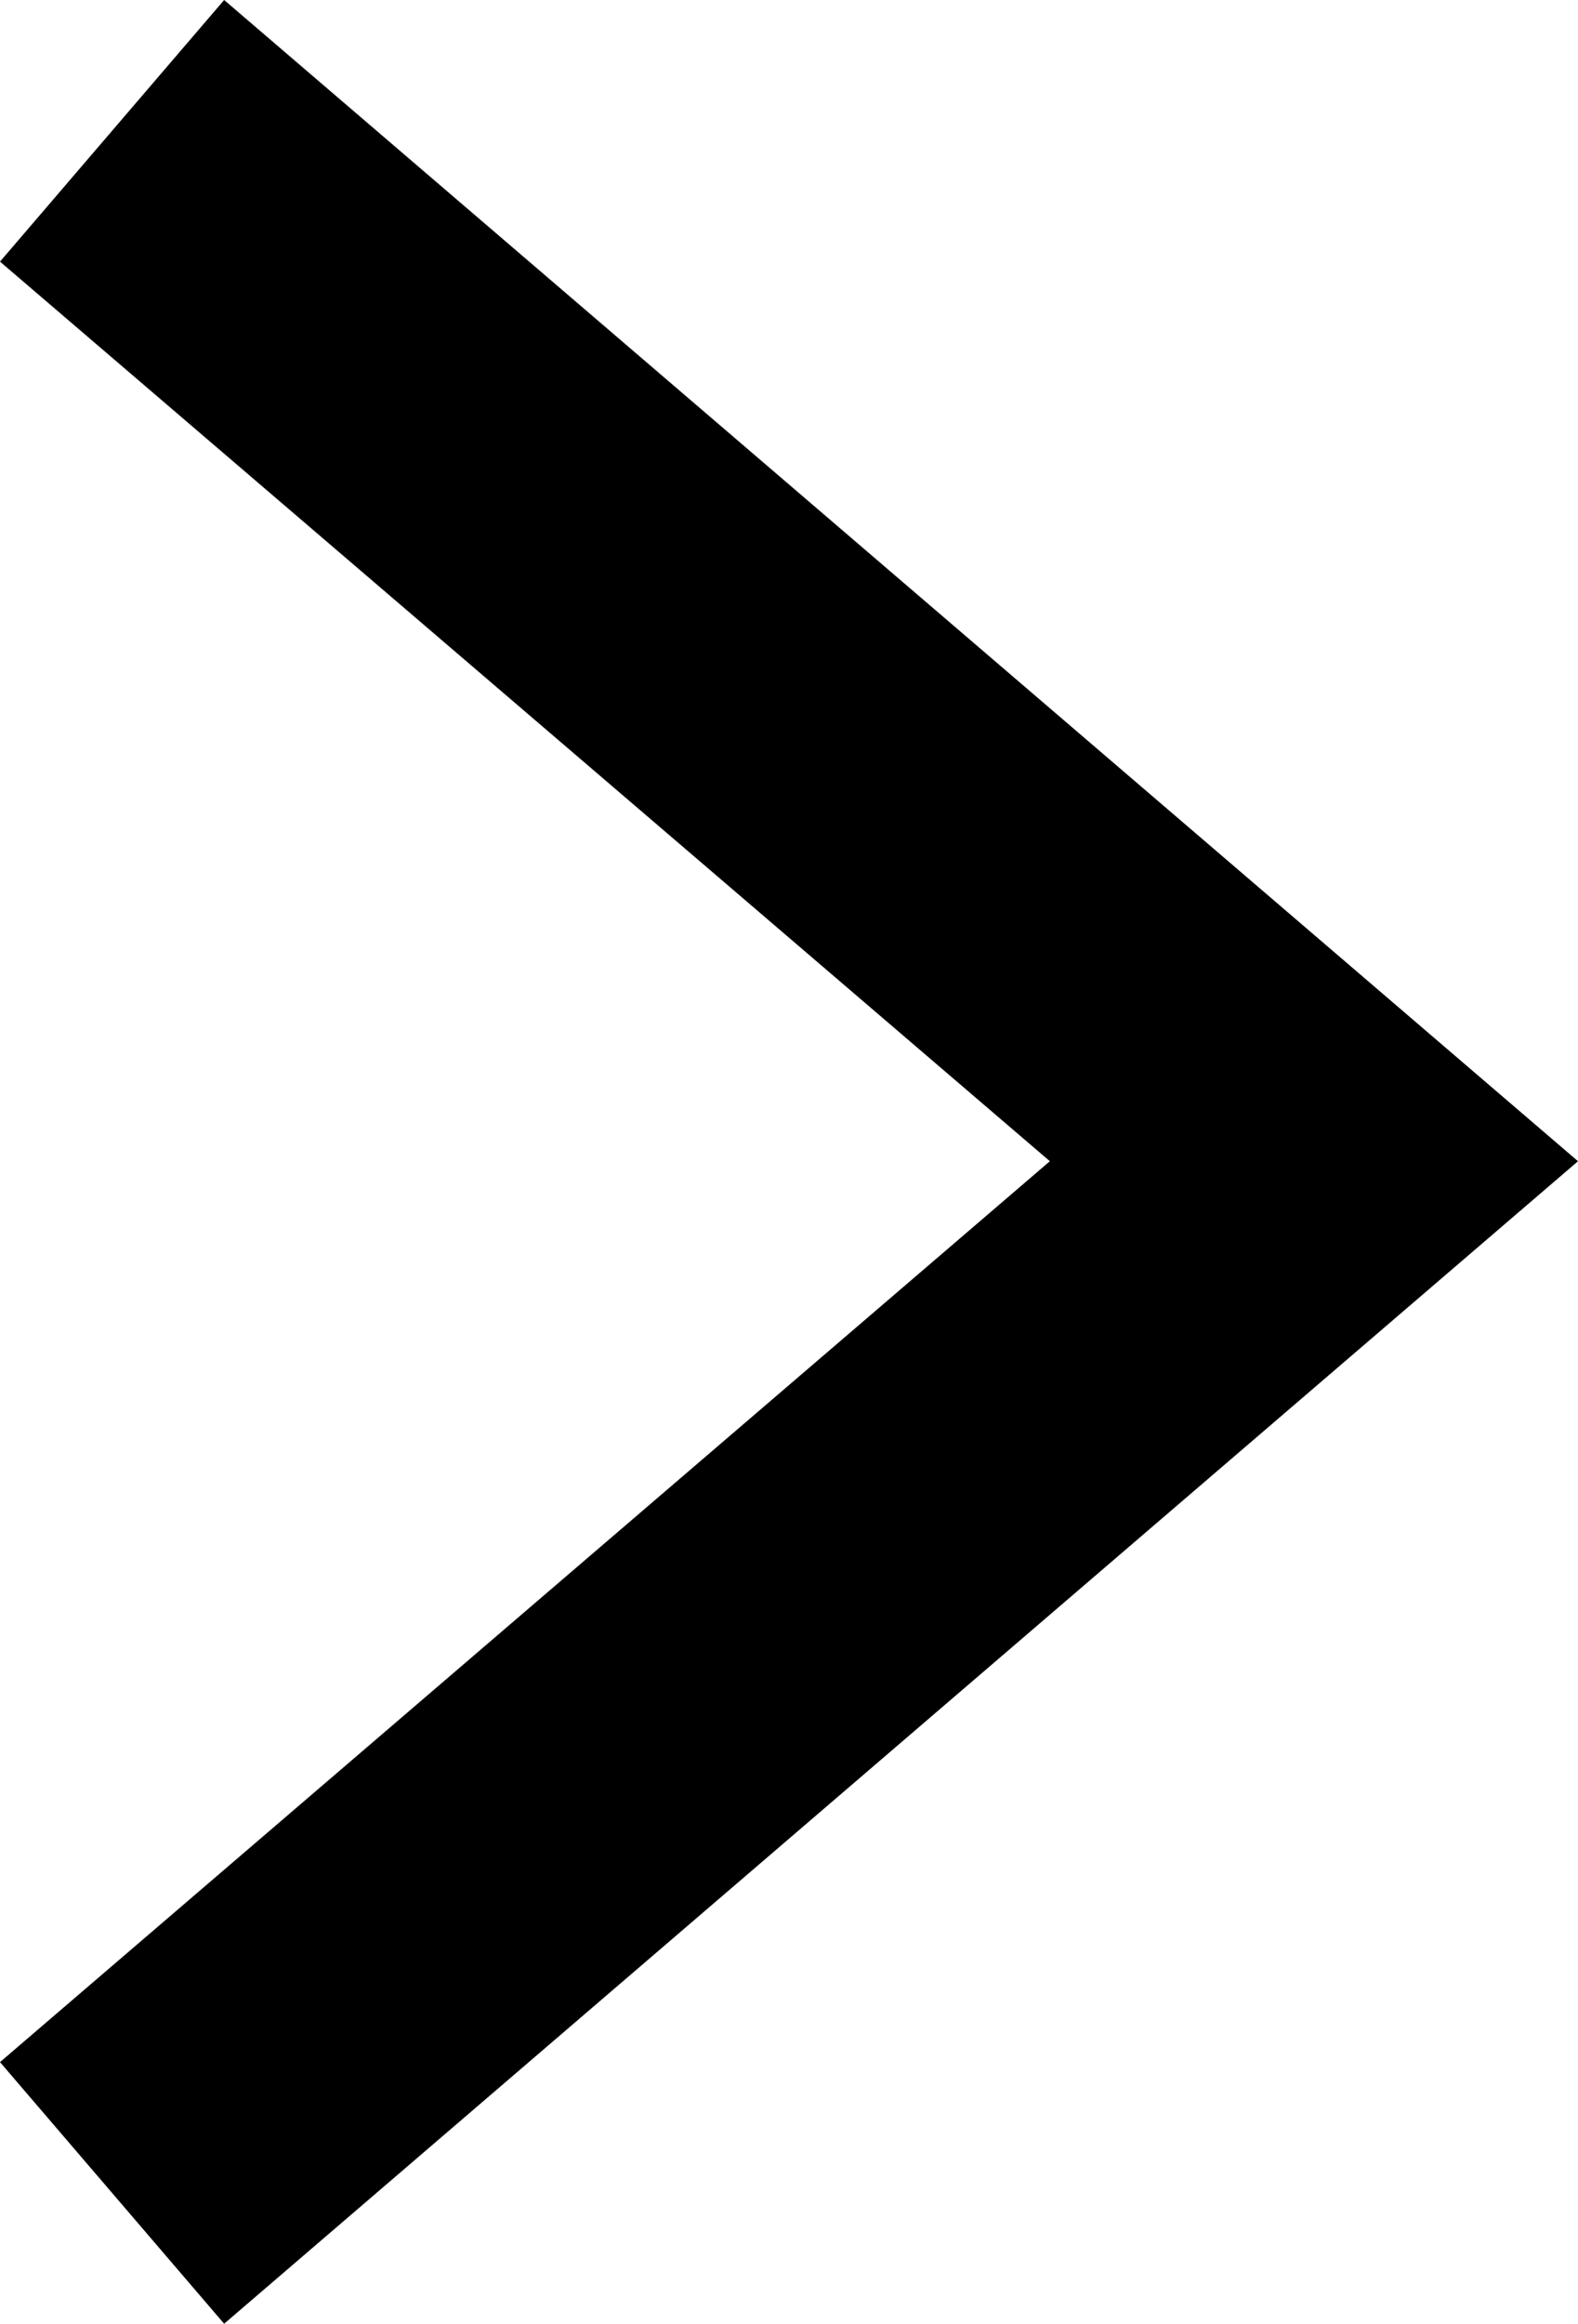 <?xml version="1.0" encoding="UTF-8"?><svg id="Layer_2" xmlns="http://www.w3.org/2000/svg" viewBox="0 0 12.25 18.03"><g id="Layer_1-2"><polygon points="1.74 18.03 0 16 8.15 9.01 0 2.03 1.74 0 12.25 9.01 1.74 18.03"/></g></svg>